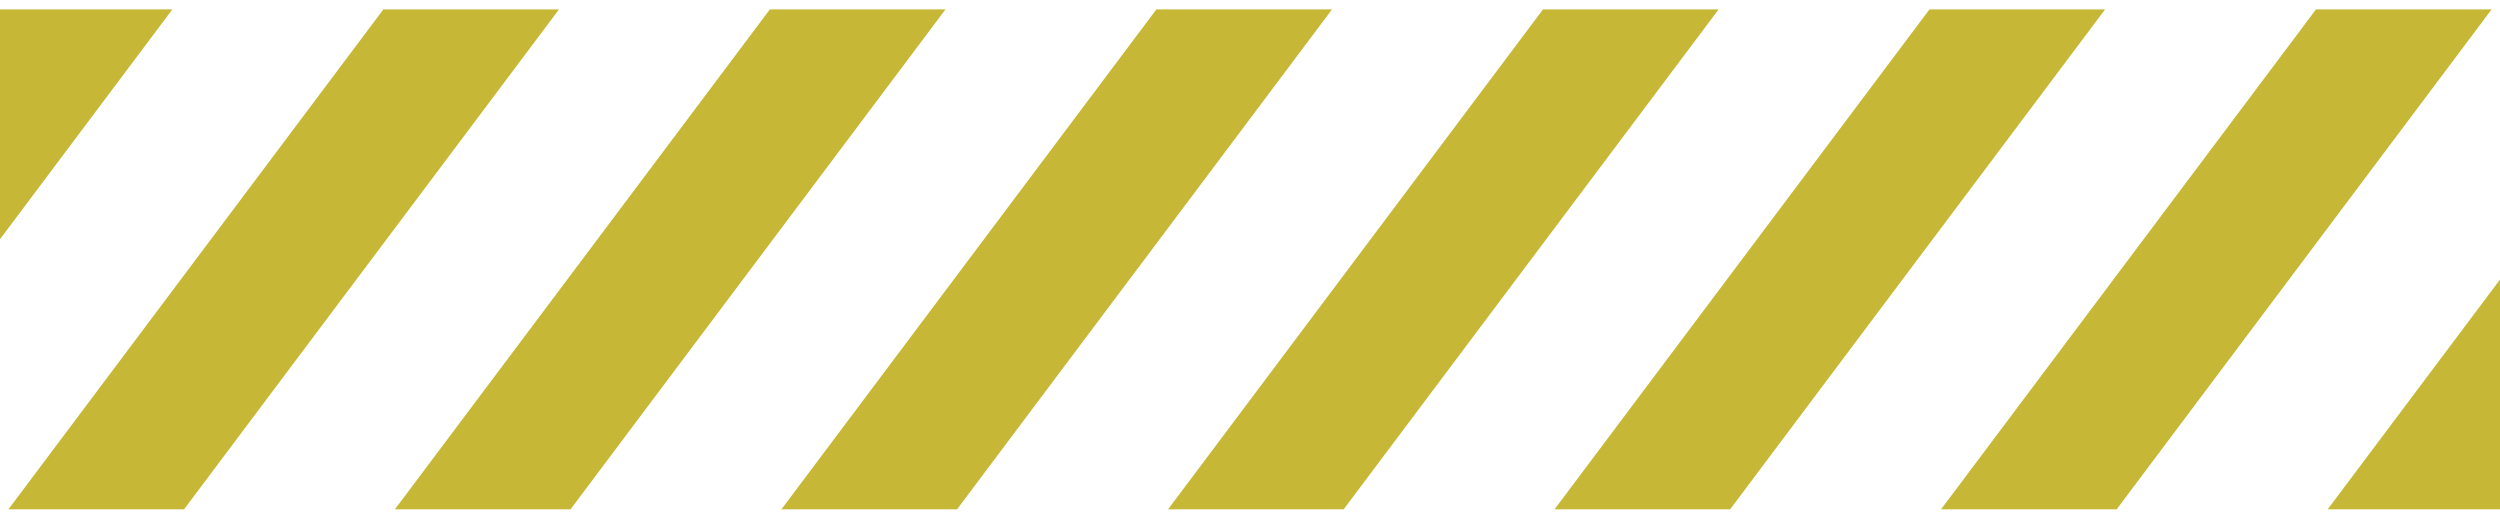 <svg width="200" height="41" viewBox="0 0 200 41" fill="none" xmlns="http://www.w3.org/2000/svg">
<g id="Group 2043">
<path id="Vector" d="M0 0.75V19.136L13.79 0.75H0Z" fill="#C6B836"/>
<path id="Vector_2" d="M30.672 0.75L0.672 40.749H14.722L44.722 0.75H30.672Z" fill="#C6B836"/>
<path id="Vector_3" d="M61.59 0.75L31.59 40.749H45.64L75.64 0.75H61.59Z" fill="#C6B836"/>
<path id="Vector_4" d="M92.512 0.75L62.512 40.749H76.562L106.562 0.75H92.512Z" fill="#C6B836"/>
<path id="Vector_5" d="M123.441 0.75L93.441 40.749H107.491L137.491 0.75H123.441Z" fill="#C6B836"/>
<path id="Vector_6" d="M154.359 0.75L124.359 40.749H138.409L168.409 0.75H154.359Z" fill="#C6B836"/>
<path id="Vector_7" d="M185.281 0.75L155.281 40.749H169.331L199.331 0.75H185.281Z" fill="#C6B836"/>
<path id="Vector_8" d="M200.001 22.363L186.211 40.749H200.001V22.363Z" fill="#C6B836"/>
</g>
</svg>
